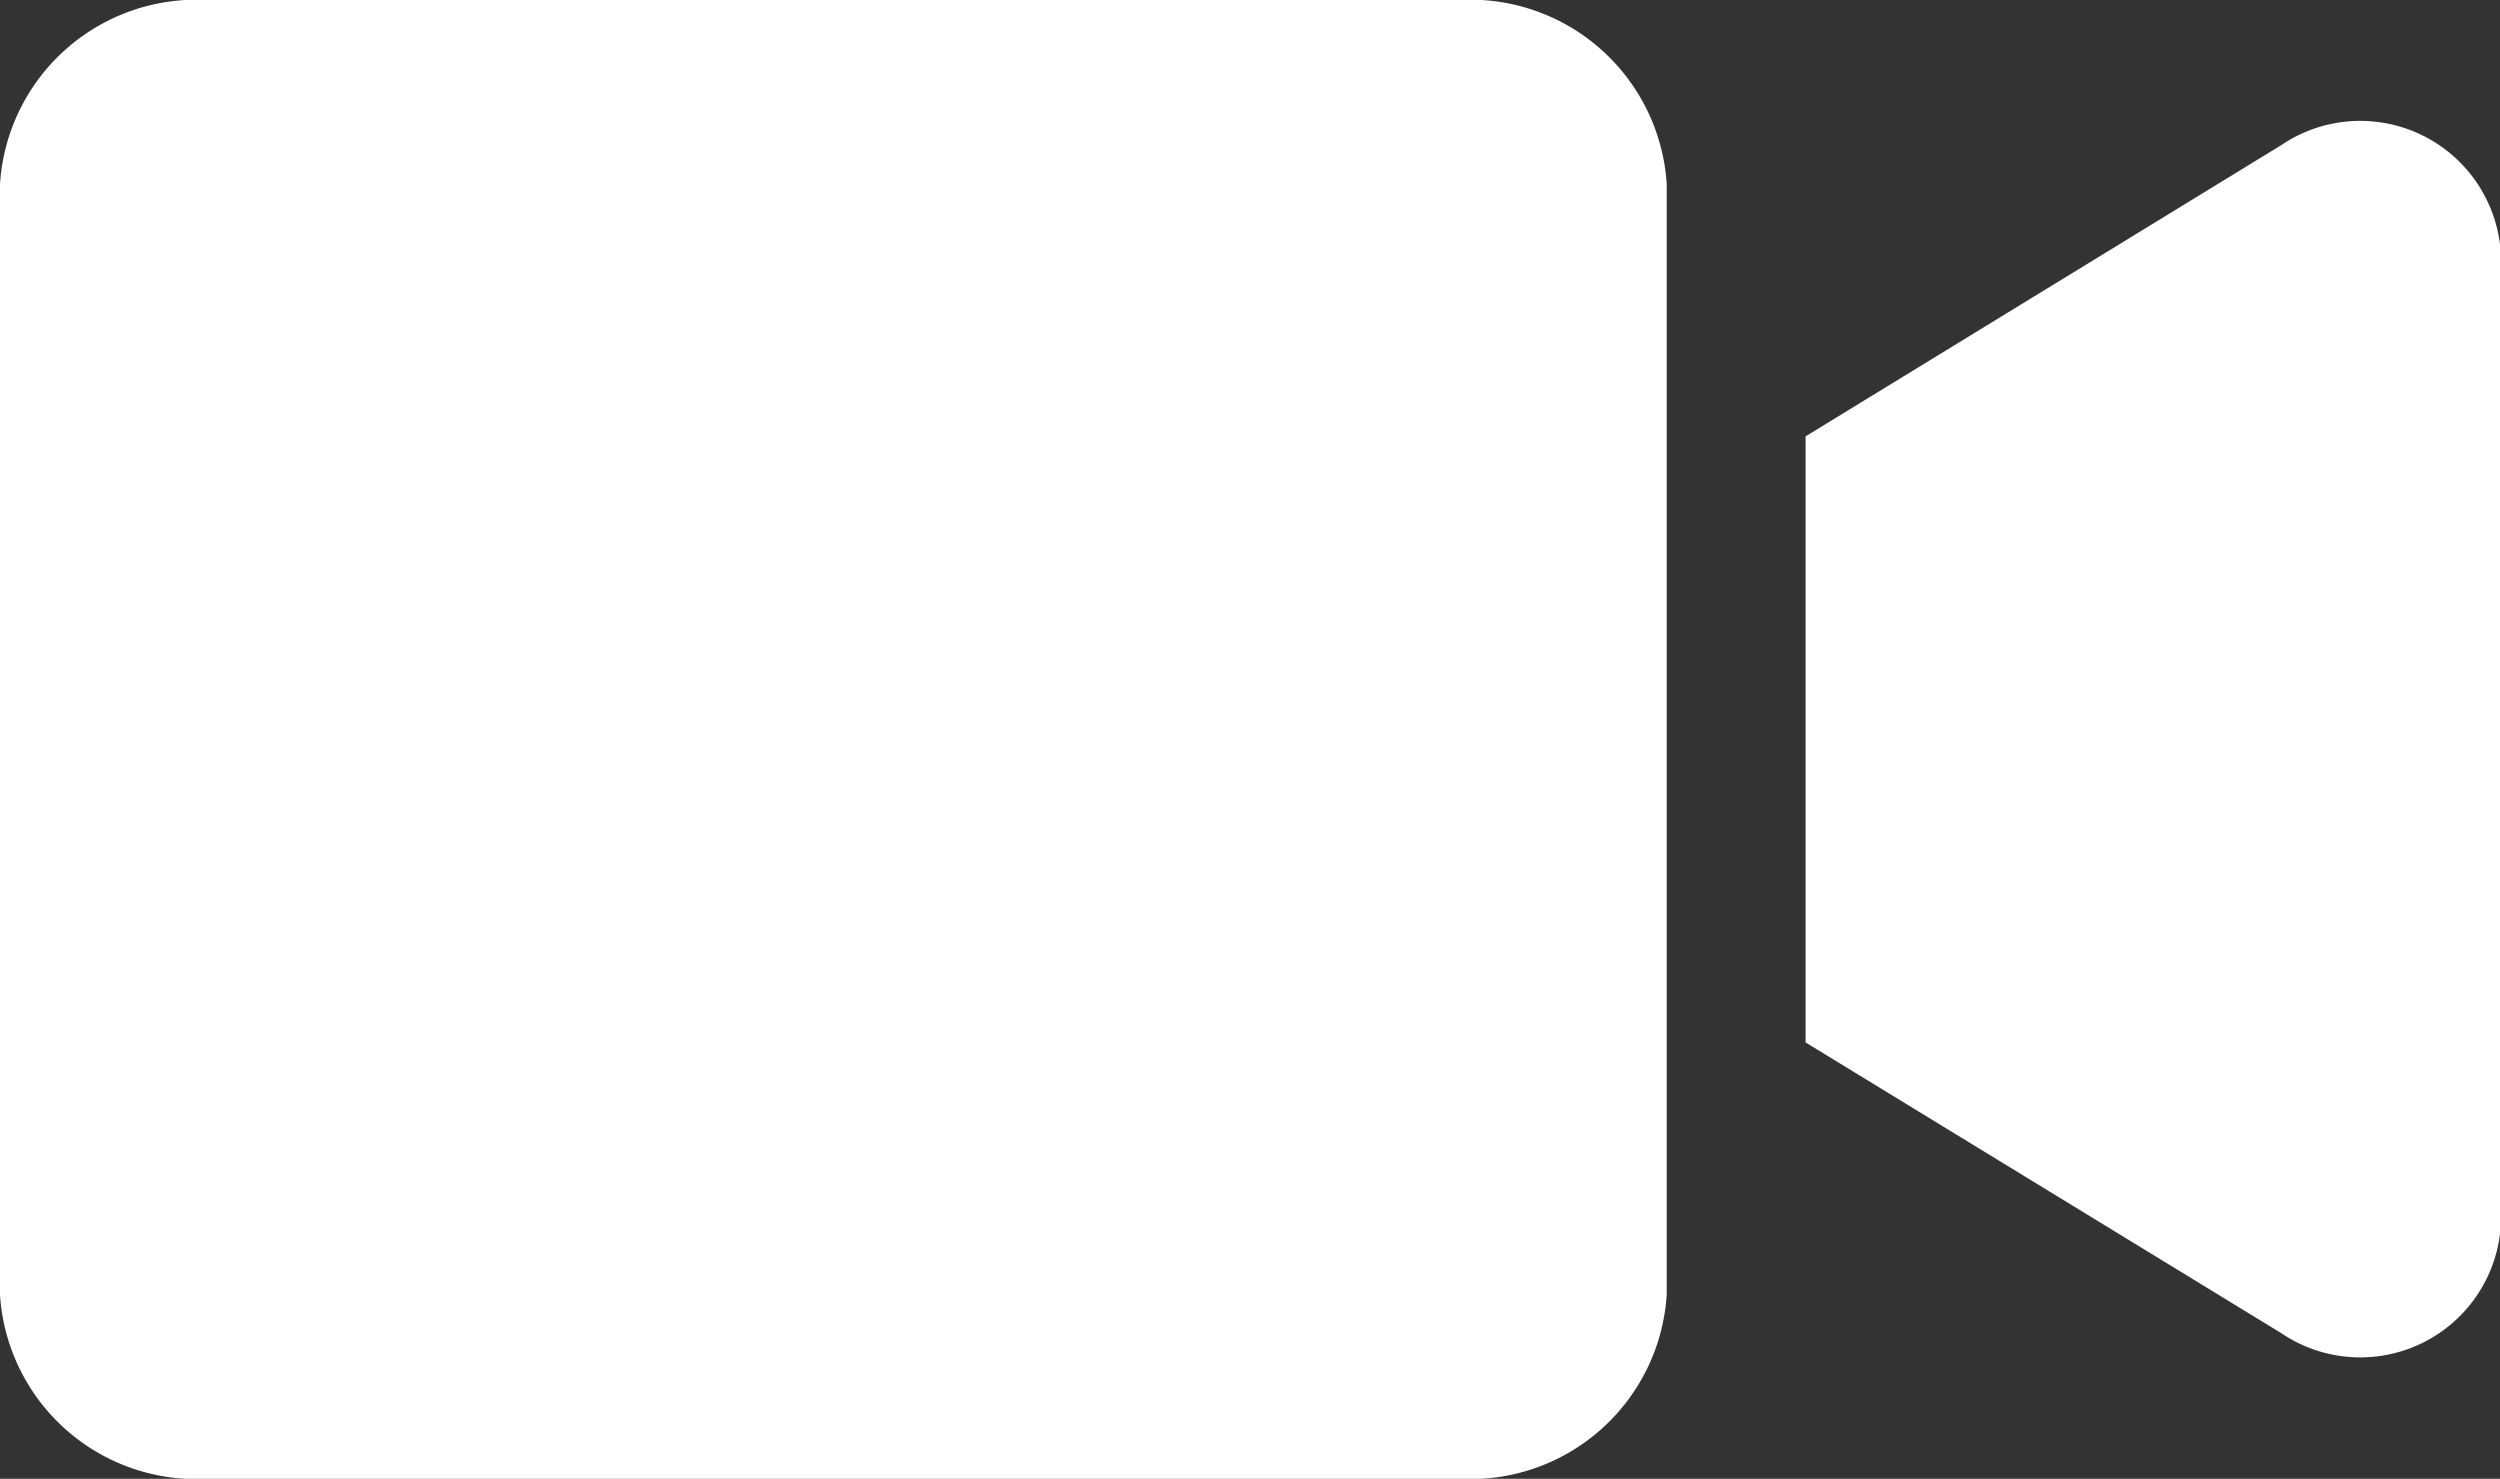 <svg xmlns="http://www.w3.org/2000/svg" width="19.531" height="11.553" viewBox="0 0 19.531 11.553"><rect x="0" y="0" width="19.531" height="11.553" fill="#333333" stroke="none"/><defs><style>.a{fill:#fff;}</style></defs><path class="a" d="M11.4,4.5H1.621A1.538,1.538,0,0,0,0,5.938v8.677a1.538,1.538,0,0,0,1.621,1.438H11.4a1.538,1.538,0,0,0,1.621-1.438V5.938A1.538,1.538,0,0,0,11.4,4.5Zm6.422,1.134L14.106,7.909v4.735l3.716,2.271a1.1,1.1,0,0,0,1.709-.776V6.41A1.1,1.1,0,0,0,17.822,5.634Z" transform="translate(0 -4.5)"/></svg>